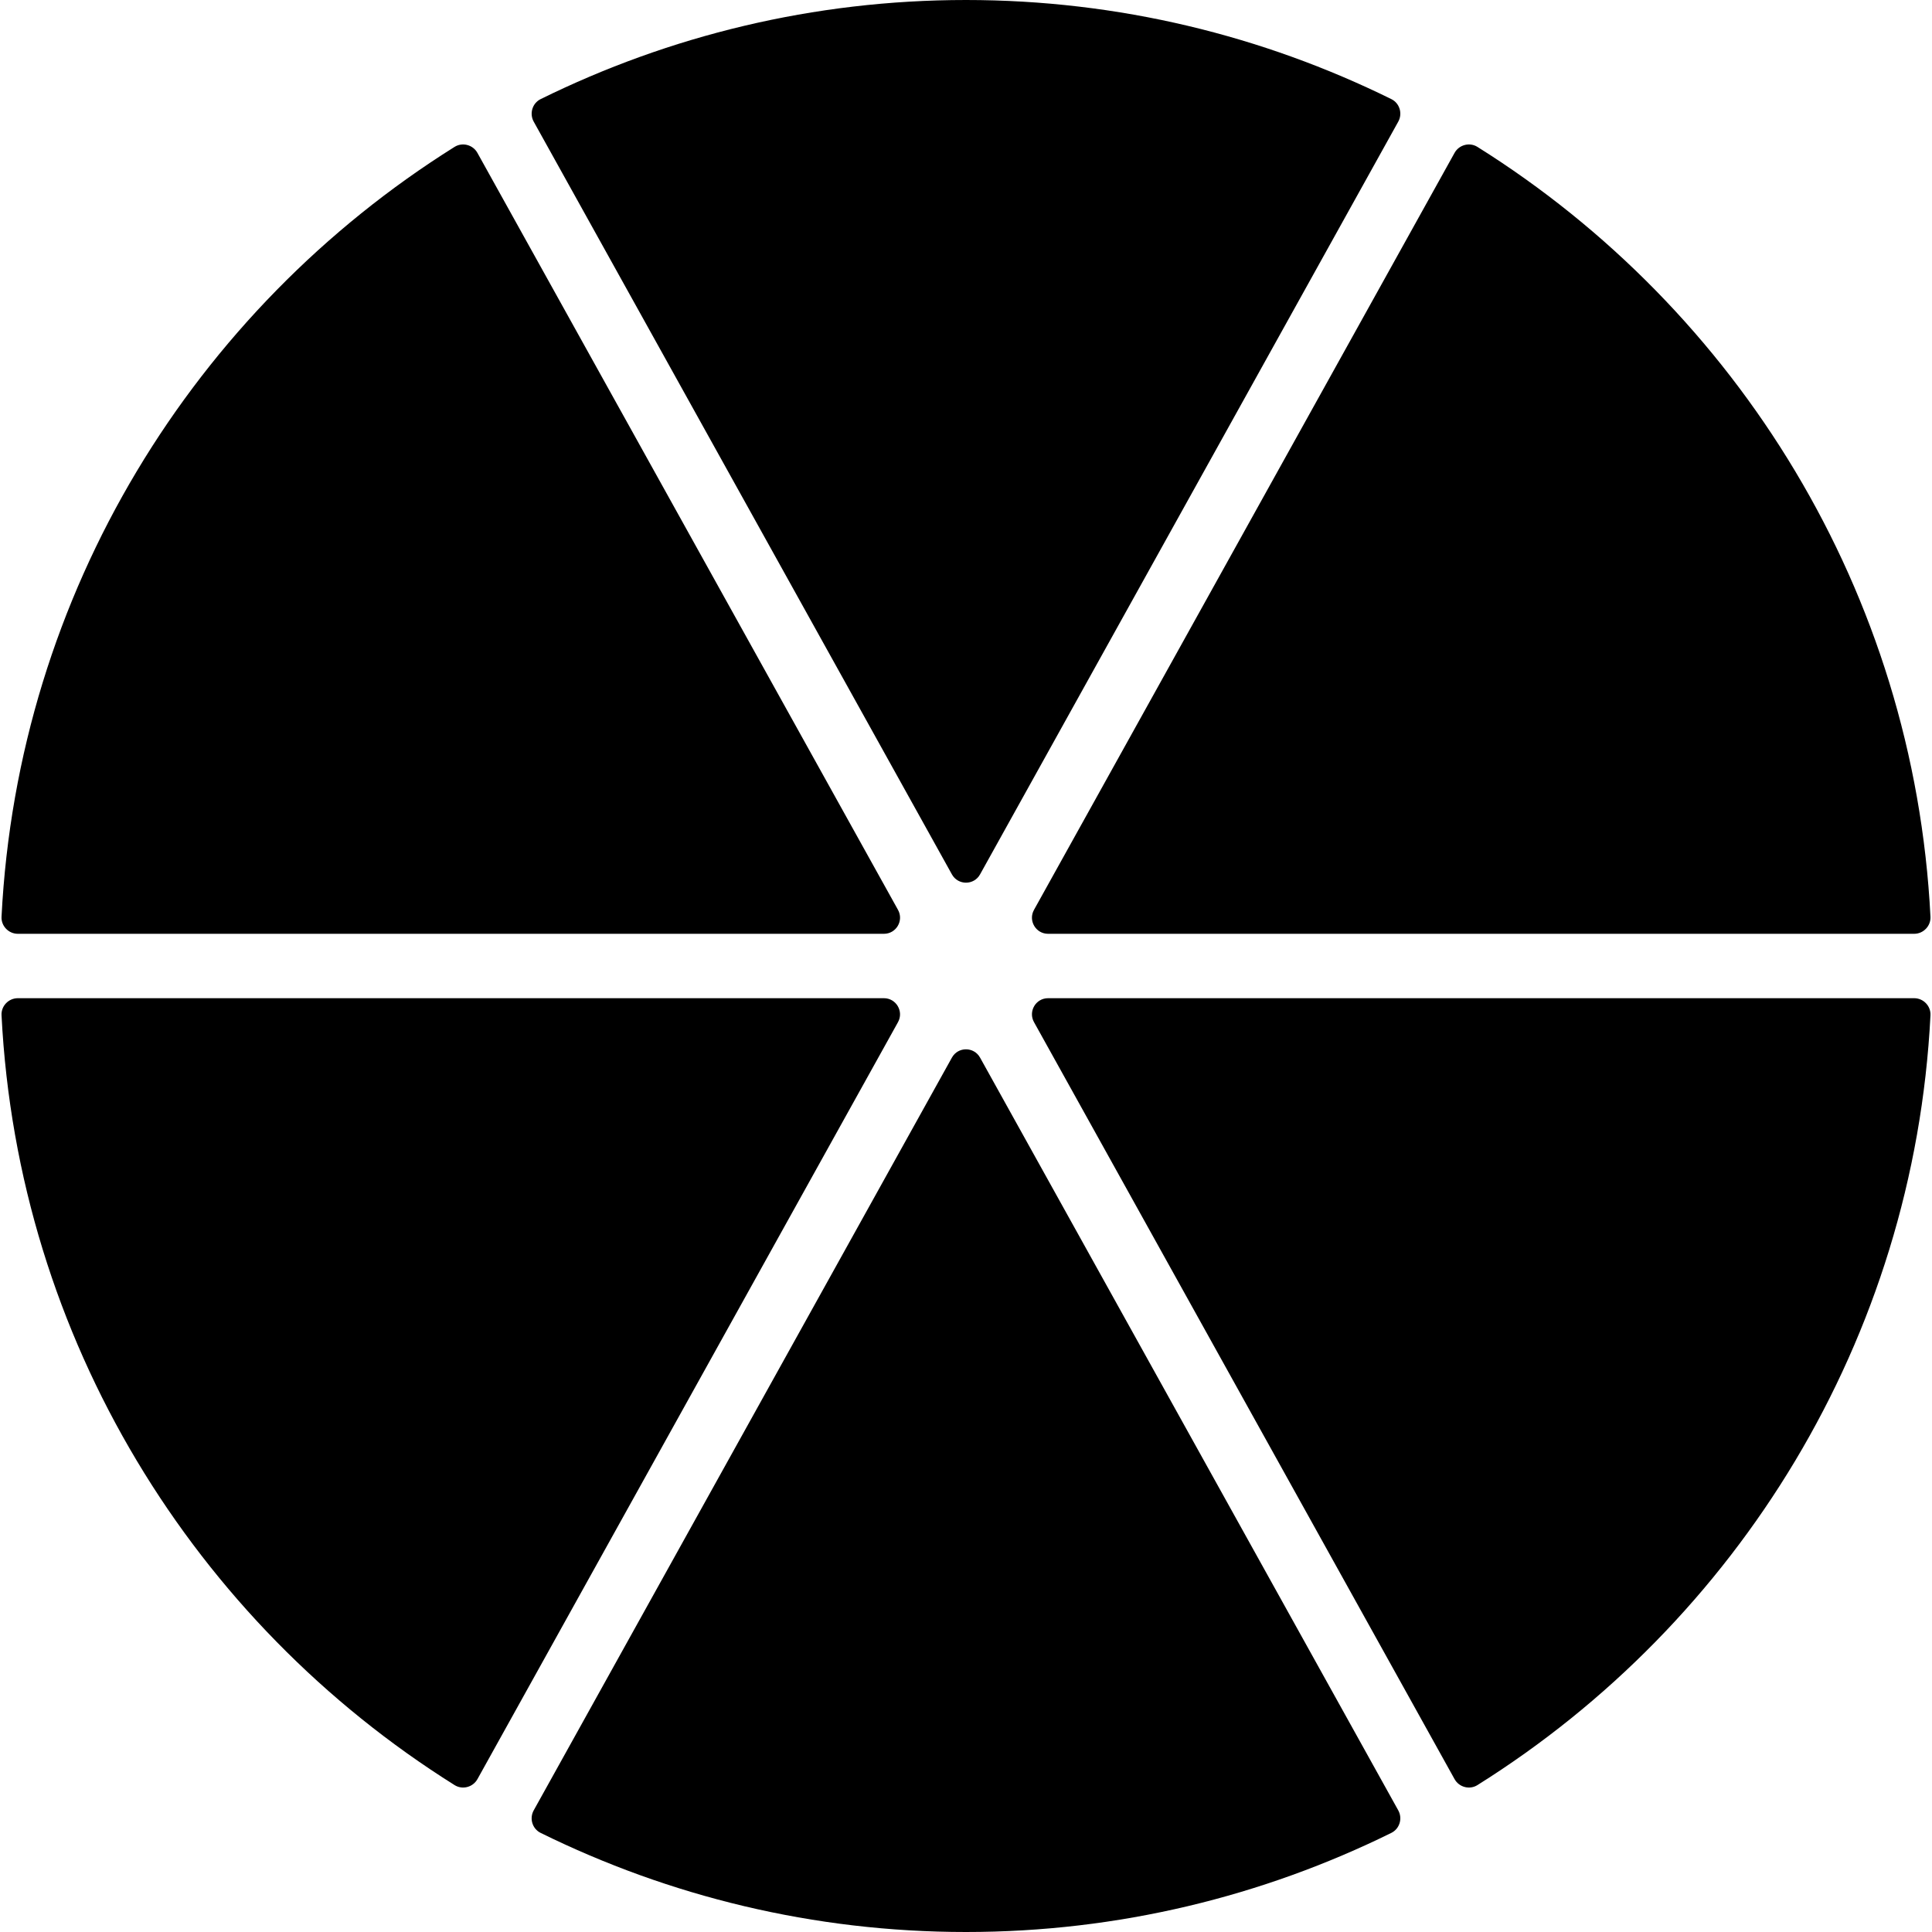 <?xml version="1.0" encoding="iso-8859-1"?>
<!-- Uploaded to: SVG Repo, www.svgrepo.com, Generator: SVG Repo Mixer Tools -->
<svg fill="#000000" height="800px" width="800px" version="1.1" id="Layer_1" xmlns="http://www.w3.org/2000/svg" xmlns:xlink="http://www.w3.org/1999/xlink" 
	 viewBox="0 0 512 512" xml:space="preserve">
<g>
	<g>
		<path d="M237.982,241.126L126.52,40.516c-1.186-2.15-3.977-2.893-6.059-1.587C51.64,82.057,4.741,156.979,0.406,242.953
			c-0.128,2.44,1.869,4.514,4.318,4.514h229.53C237.504,247.467,239.561,243.968,237.982,241.126z"/>
	</g>
</g>
<g>
	<g>
		<path d="M391.531,38.929c-2.082-1.306-4.864-0.563-6.059,1.587l-111.454,200.61c-1.579,2.842,0.478,6.34,3.729,6.34h229.53
			c2.449,0,4.437-2.074,4.318-4.514C507.252,156.979,460.352,82.057,391.531,38.929z"/>
	</g>
</g>
<g>
	<g>
		<path d="M368.721,26.266C334.69,9.489,296.436,0,255.996,0S177.31,9.489,143.271,26.266c-2.193,1.084-3.021,3.823-1.835,5.965
			l110.831,199.492c1.63,2.927,5.837,2.927,7.458,0L370.556,32.23C371.742,30.089,370.923,27.349,368.721,26.266z"/>
	</g>
</g>
<g>
	<g>
		<path d="M234.245,264.533H4.724c-2.449,0-4.446,2.074-4.318,4.514c4.343,85.973,51.243,160.896,120.064,204.023
			c2.082,1.306,4.864,0.563,6.059-1.587l111.454-200.61C239.552,268.032,237.496,264.533,234.245,264.533z"/>
	</g>
</g>
<g>
	<g>
		<path d="M507.277,264.533h-229.53c-3.251,0-5.308,3.499-3.729,6.34l111.454,200.61c1.195,2.15,3.977,2.893,6.059,1.587
			c68.821-43.128,115.721-118.05,120.064-204.023C511.714,266.607,509.726,264.533,507.277,264.533z"/>
	</g>
</g>
<g>
	<g>
		<path d="M370.556,479.77L259.725,280.277c-1.63-2.927-5.837-2.927-7.458,0L141.436,479.77c-1.186,2.142-0.367,4.881,1.835,5.965
			C177.31,502.511,215.557,512,255.996,512s78.686-9.489,112.725-26.266C370.914,484.651,371.742,481.911,370.556,479.77z"/>
	</g>
</g>
</svg>